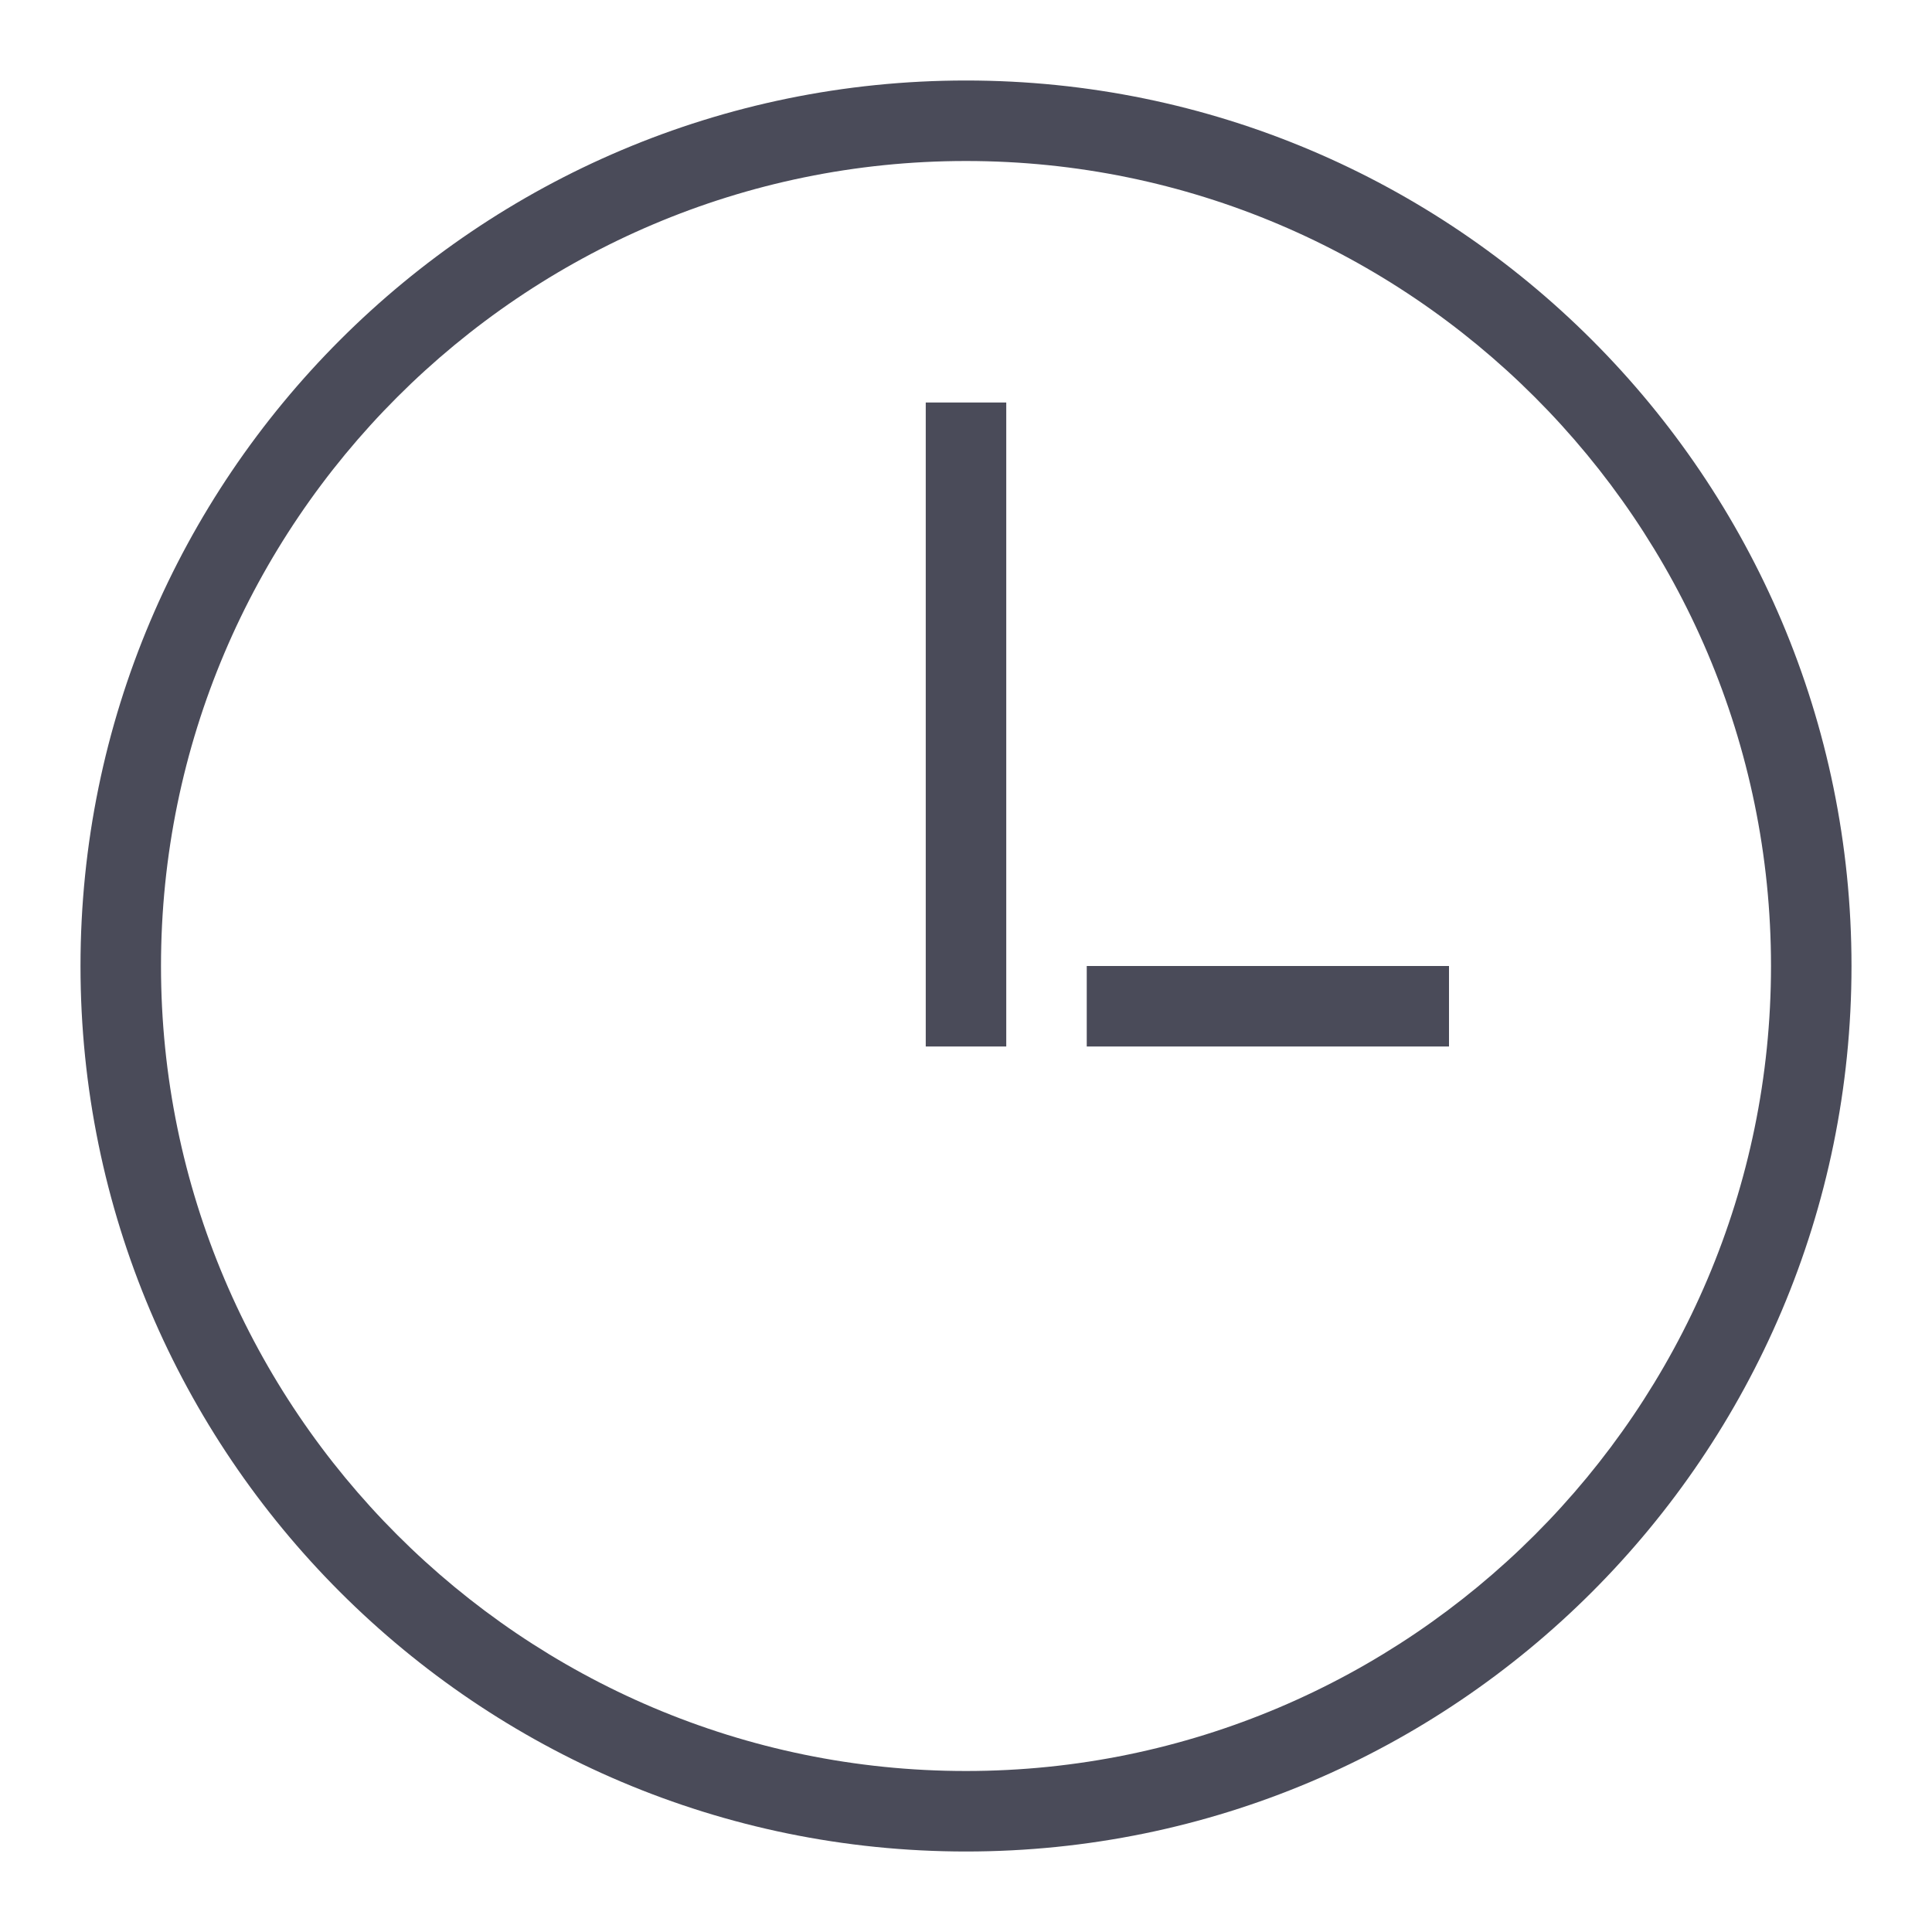 <?xml version="1.0" standalone="no"?><!DOCTYPE svg PUBLIC "-//W3C//DTD SVG 1.1//EN" "http://www.w3.org/Graphics/SVG/1.1/DTD/svg11.dtd"><svg class="icon" width="25px" height="25.00px" viewBox="0 0 1024 1024" version="1.1" xmlns="http://www.w3.org/2000/svg"><path fill="#4A4B59" d="M512 981.333C253.013 981.333 42.667 770.987 42.667 512S253.013 42.667 512 42.667s469.333 210.347 469.333 469.333-210.347 469.333-469.333 469.333z m0-896C276.907 85.333 85.333 276.907 85.333 512s191.573 426.667 426.667 426.667 426.667-191.573 426.667-426.667S747.093 85.333 512 85.333z"  /><path fill="#4A4B59" d="M490.667 213.333h42.667v341.333h-42.667zM576 512H768v42.667h-192z"  /></svg>
